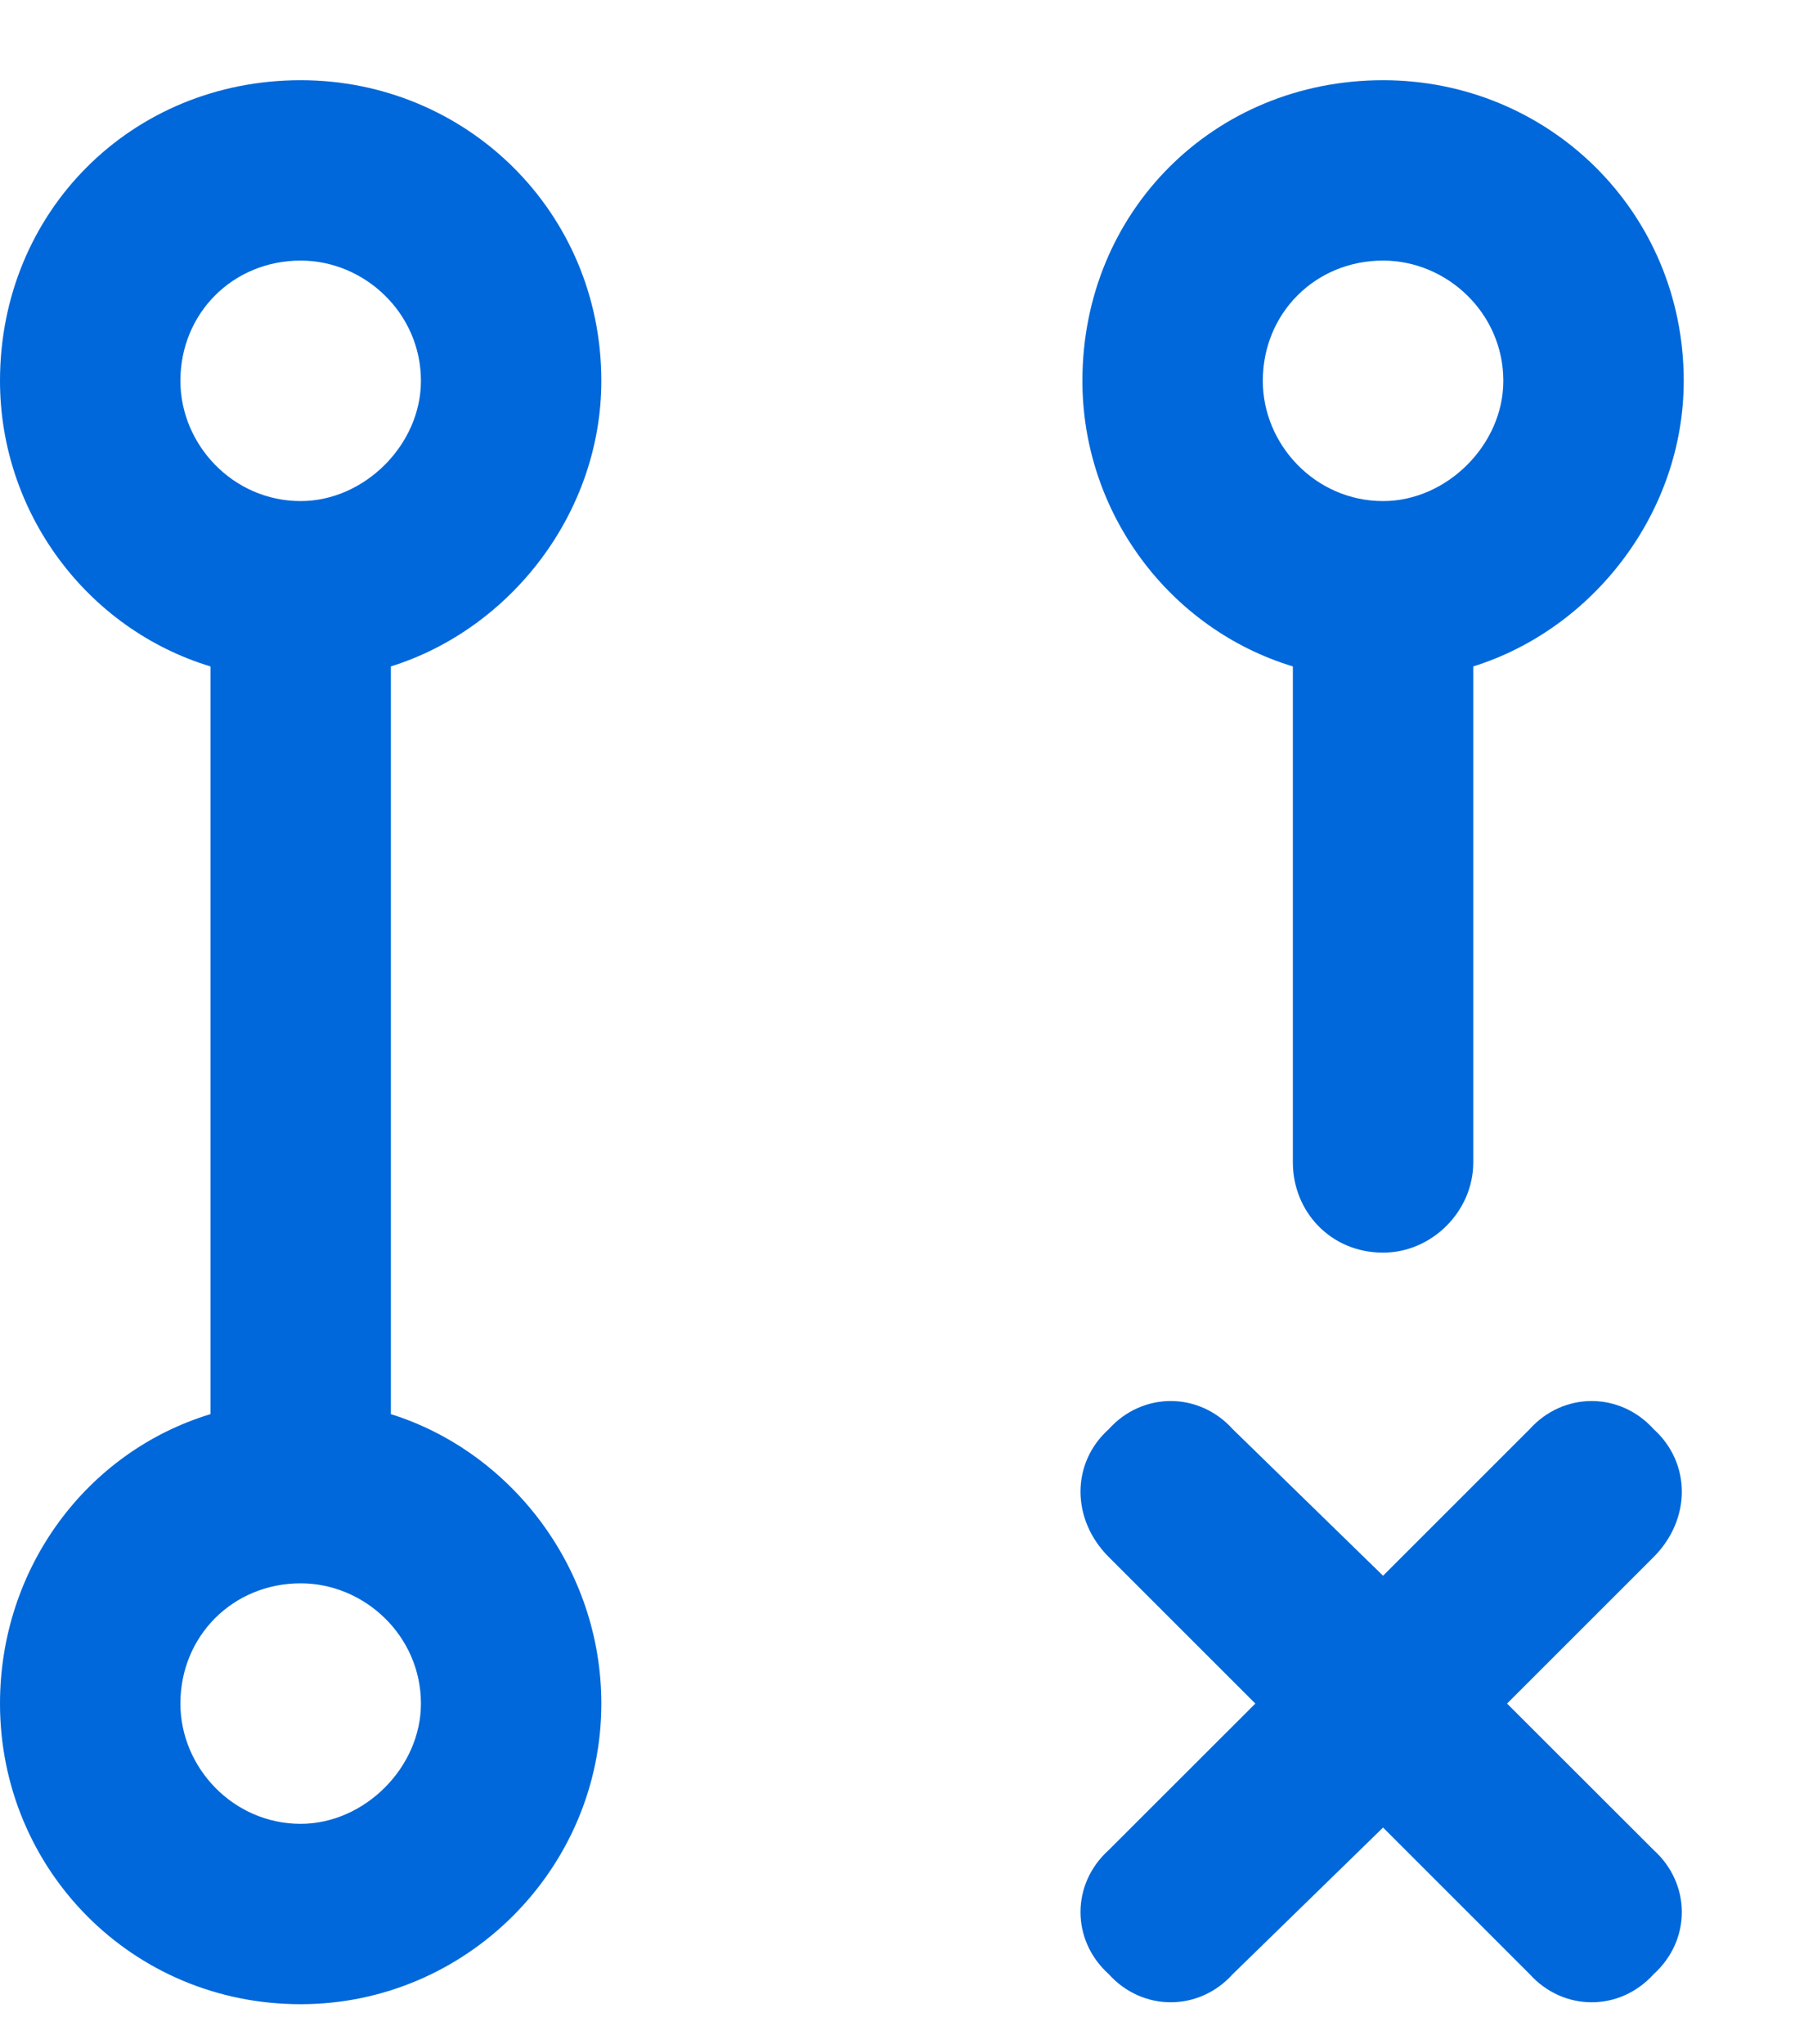 <svg width="15" height="17" viewBox="0 0 15 17" fill="none" xmlns="http://www.w3.org/2000/svg">
<path d="M5 14.167C5 13.042 4.25 12.073 3.25 11.76L3.25 5.542C4.25 5.229 5 4.26 5 3.167C5 1.76 3.875 0.667 2.5 0.667C1.094 0.667 1.39057e-06 1.76 1.26763e-06 3.167C1.17201e-06 4.26 0.719 5.229 1.75 5.542L1.75 11.76C0.719 12.073 4.0433e-07 13.042 3.0598e-07 14.167C1.85773e-07 15.542 1.094 16.667 2.5 16.667C3.875 16.667 5 15.542 5 14.167ZM2.5 15.167C1.938 15.167 1.5 14.698 1.5 14.167C1.5 13.604 1.938 13.167 2.5 13.167C3.031 13.167 3.5 13.604 3.5 14.167C3.5 14.698 3.031 15.167 2.5 15.167ZM2.5 2.167C3.031 2.167 3.5 2.604 3.5 3.167C3.5 3.698 3.031 4.167 2.5 4.167C1.938 4.167 1.5 3.698 1.5 3.167C1.5 2.604 1.938 2.167 2.5 2.167ZM9 3.167C9 4.26 9.719 5.229 10.75 5.542L10.75 9.667C10.75 10.073 11.062 10.417 11.5 10.417C11.906 10.417 12.25 10.073 12.25 9.667L12.25 5.542C13.25 5.229 14 4.26 14 3.167C14 1.76 12.875 0.667 11.5 0.667C10.094 0.667 9 1.76 9 3.167ZM11.5 2.167C12.031 2.167 12.5 2.604 12.5 3.167C12.5 3.698 12.031 4.167 11.5 4.167C10.938 4.167 10.5 3.698 10.5 3.167C10.5 2.604 10.938 2.167 11.5 2.167ZM9.219 16.417C9.5 16.729 9.969 16.729 10.25 16.417L11.5 15.198L12.719 16.417C13 16.729 13.469 16.729 13.75 16.417C14.062 16.135 14.062 15.667 13.75 15.385L12.531 14.167L13.75 12.948C14.062 12.635 14.062 12.167 13.75 11.885C13.469 11.573 13 11.573 12.719 11.885L11.5 13.104L10.25 11.885C9.969 11.573 9.5 11.573 9.219 11.885C8.906 12.167 8.906 12.635 9.219 12.948L10.438 14.167L9.219 15.385C8.906 15.667 8.906 16.135 9.219 16.417Z" fill="#0068DA"/>
</svg>